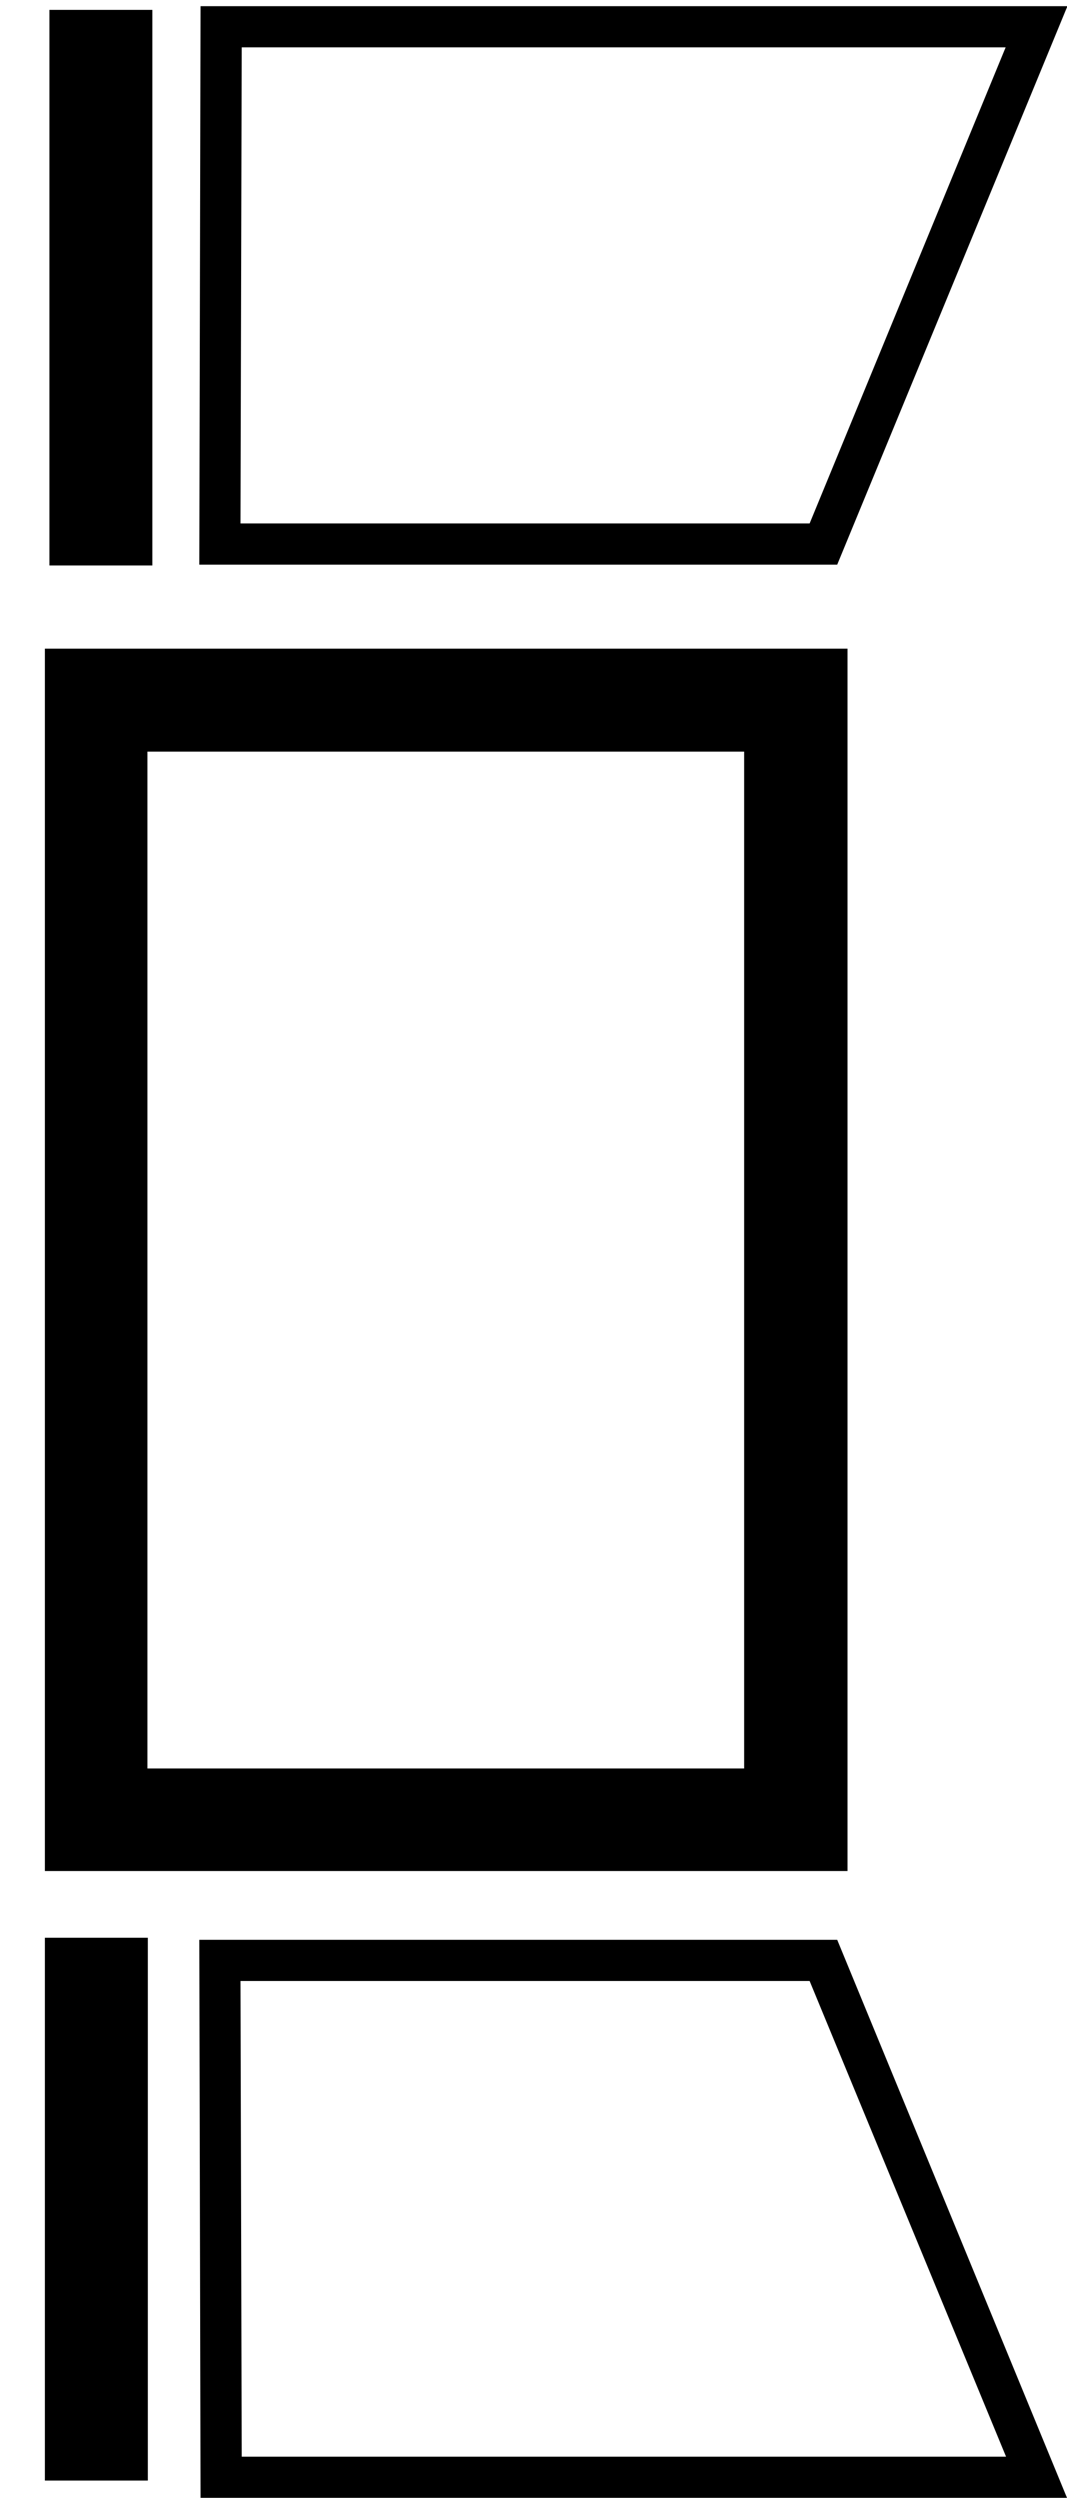 <?xml version="1.0" encoding="utf-8"?>
<!-- Generator: Adobe Illustrator 24.3.0, SVG Export Plug-In . SVG Version: 6.00 Build 0)  -->
<svg version="1.1" id="Ebene_2" xmlns="http://www.w3.org/2000/svg" xmlns:xlink="http://www.w3.org/1999/xlink" x="0px" y="0px"
	 width="25.91px" height="60.7px" viewBox="0 0 25.91 60.7" style="enable-background:new 0 0 25.91 60.7;" xml:space="preserve">
<path d="M20.57,45.43H1.09V15.75h19.49V45.43z M3.58,42.94h14.49V18.25H3.58V42.94z"/>
<rect x="1.09" y="47.05" width="2.5" height="13.18"/>
<rect x="1.2" y="0.24" width="2.5" height="13.49"/>
<path d="M25.91,60.65H4.87L4.84,47.1h15.49L25.91,60.65z M5.87,59.65h18.56L19.66,48.1H5.84L5.87,59.65z"/>
<path d="M20.33,13.71H4.84L4.87,0.15h21.05L20.33,13.71z M5.84,12.71h13.82l4.76-11.56H5.87L5.84,12.71z"/>
</svg>
